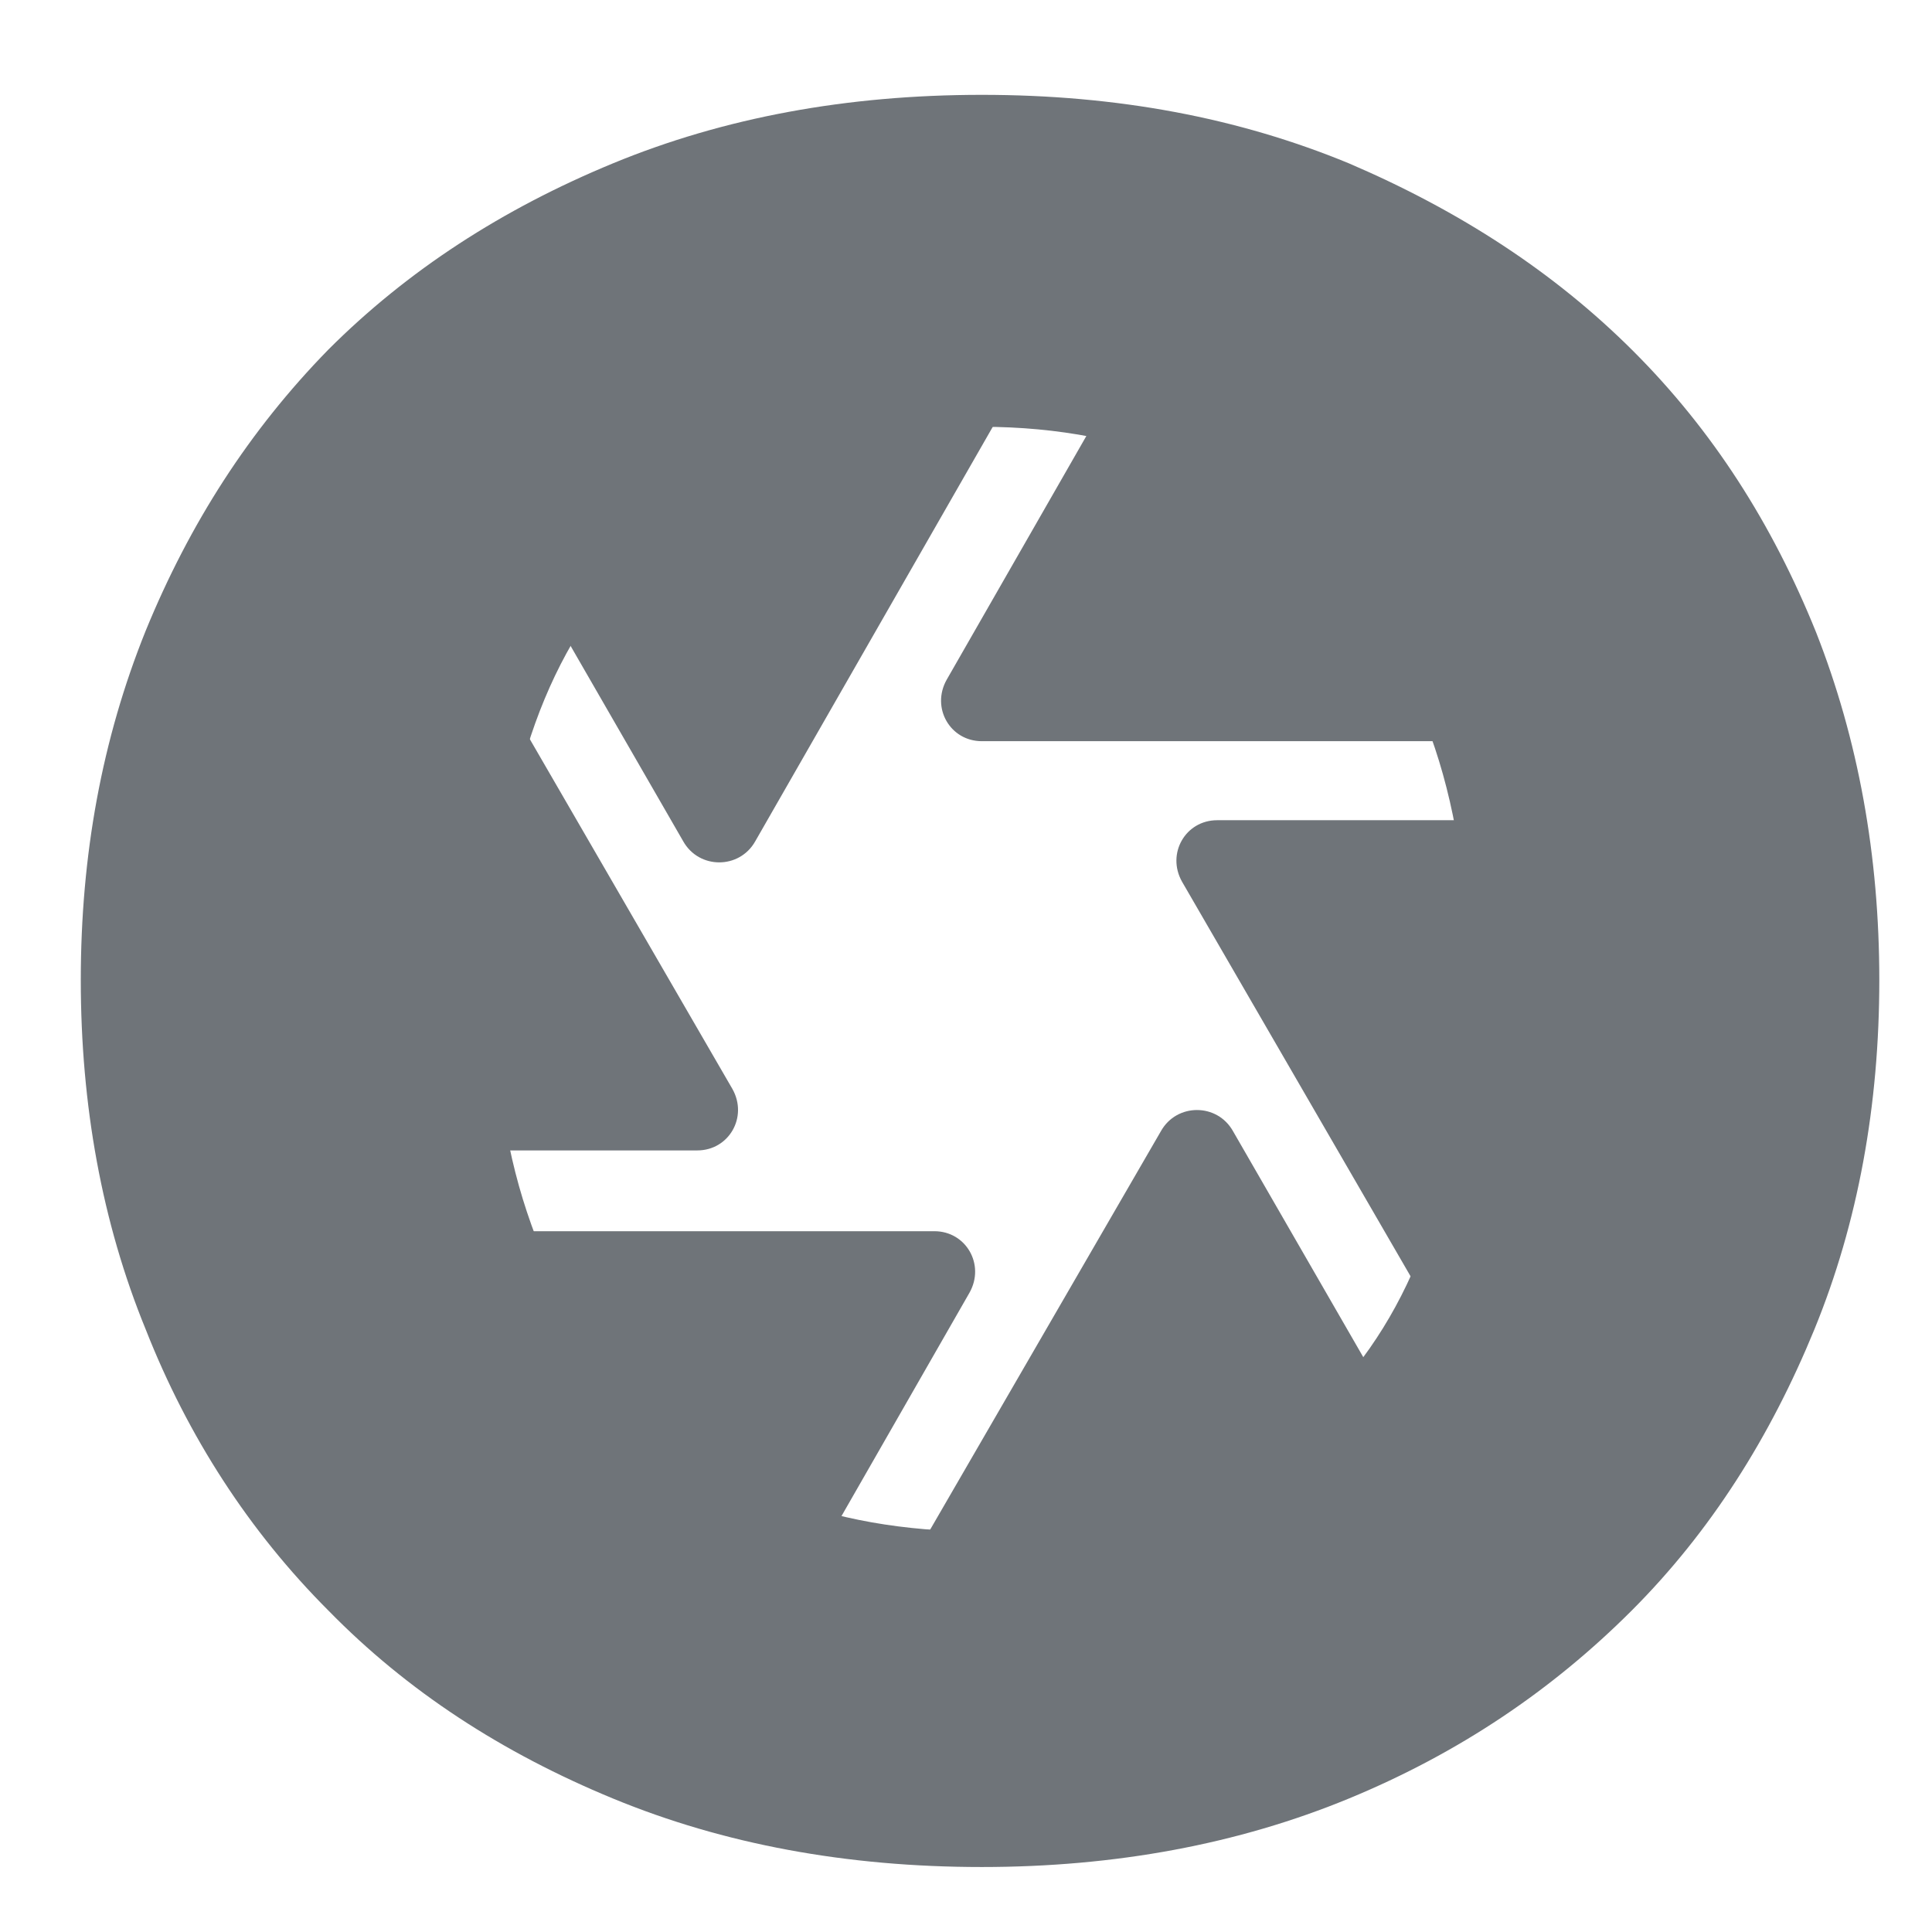 <?xml version="1.0" encoding="utf-8"?>
<!-- Generator: Adobe Illustrator 28.0.0, SVG Export Plug-In . SVG Version: 6.00 Build 0)  -->
<svg version="1.1" id="v01_Lato_Black_mix_OUTLINES"
	 xmlns="http://www.w3.org/2000/svg" xmlns:xlink="http://www.w3.org/1999/xlink" x="0px" y="0px" viewBox="0 0 110 110"
	 style="enable-background:new 0 0 110 110;" xml:space="preserve">
<style type="text/css">
	.st0{display:none;fill:#6F7479;}
	.st1{fill:#6F7479;}
	.st2{display:none;}
	.st3{display:inline;fill:none;}
	.st4{display:inline;fill:#6F7479;}
	.st5{fill:none;}
</style>
<path class="st0" d="M95,54.8c0,6.5-1.1,12.6-3.4,18.1c-2.3,5.5-5.4,10.3-9.5,14.3c-4.1,4-9,7.2-14.8,9.4
	c-5.8,2.3-12.2,3.4-19.2,3.4H13V9.6h35.1c7,0,13.4,1.1,19.2,3.4c5.8,2.3,10.7,5.4,14.8,9.4c4.1,4,7.3,8.8,9.5,14.3
	C93.9,42.3,95,48.3,95,54.8z M73.6,54.8c0-4.5-0.6-8.5-1.7-12.1c-1.2-3.6-2.8-6.6-5-9.2c-2.2-2.5-4.8-4.4-8-5.8
	c-3.1-1.3-6.7-2-10.7-2h-14v58.1h14c4,0,7.6-0.7,10.7-2c3.1-1.3,5.8-3.3,8-5.8c2.2-2.5,3.8-5.6,5-9.2C73,63.4,73.6,59.3,73.6,54.8z"
	/>
<path class="st1" d="M107,55.8c0,7.1-1.2,13.8-3.7,19.9c-2.5,6.1-5.9,11.5-10.4,16c-4.5,4.5-9.8,8.1-16.1,10.7
	c-6.3,2.6-13.3,3.9-20.9,3.9c-7.7,0-14.7-1.3-21-3.9c-6.3-2.6-11.7-6.1-16.2-10.7c-4.5-4.5-8-9.9-10.4-16
	c-2.5-6.1-3.7-12.8-3.7-19.9c0-7.1,1.2-13.7,3.7-19.9c2.5-6.1,5.9-11.4,10.4-16c4.5-4.5,9.9-8,16.2-10.6c6.3-2.6,13.3-3.9,21-3.9
	c7.7,0,14.6,1.3,20.9,3.9C83.1,12,88.5,15.5,93,20c4.5,4.5,7.9,9.8,10.4,16C105.8,42.1,107,48.7,107,55.8z M83.6,55.8
	c0-4.9-0.6-9.3-1.9-13.2c-1.3-3.9-3.1-7.2-5.4-9.9C73.9,30,71,28,67.6,26.5c-3.4-1.4-7.3-2.2-11.7-2.2c-4.4,0-8.4,0.7-11.8,2.2
	c-3.4,1.4-6.4,3.5-8.7,6.2c-2.4,2.7-4.2,6-5.4,9.9c-1.3,3.9-1.9,8.3-1.9,13.2c0,4.9,0.6,9.3,1.9,13.2c1.3,3.9,3.1,7.2,5.4,9.9
	c2.4,2.7,5.3,4.8,8.7,6.2c3.4,1.4,7.4,2.1,11.8,2.1c4.4,0,8.3-0.7,11.7-2.1c3.4-1.4,6.3-3.5,8.7-6.2c2.4-2.7,4.2-6,5.4-9.9
	C83,65.1,83.6,60.7,83.6,55.8z"/>
<g class="st2">
	<rect x="5.7" y="12.6" class="st3" width="101.4" height="101.2"/>
	<path class="st4" d="M5.7,56.3c0-9.9,2.9-19.2,7.9-27c1.2-1.9,3.9-1.7,5,0.2l19.9,34.6c1.2,2.1-0.3,4.7-2.7,4.7H9.7
		c-1.4,0-2.7-1-3-2.4C6,63.2,5.7,59.8,5.7,56.3z M43.5,102.4c-0.7,1.2-2.2,1.8-3.5,1.4c-12.5-4.1-22.8-13-28.8-24.5
		c-1-2,0.5-4.2,2.7-4.2h39.9c2.4,0,3.9,2.6,2.7,4.7L43.5,102.4z M55.7,6.3c0.8,0,1.5,0,2.3,0.1c2.2,0.1,3.4,2.5,2.3,4.5l-20,34.6
		c-1.2,2.1-4.2,2.1-5.4,0L21.8,22.8c-0.7-1.2-0.5-2.8,0.6-3.8C31.2,11.1,42.9,6.3,55.7,6.3z M55.7,106.3c-0.8,0-1.5,0-2.3-0.1
		c-2.2-0.1-3.4-2.5-2.3-4.5l20-34.6c1.2-2.1,4.2-2.1,5.4,0l13.1,22.6c0.7,1.2,0.5,2.8-0.6,3.8C80.1,101.5,68.4,106.3,55.7,106.3z
		 M67.8,10.2C68.5,9,70,8.4,71.4,8.8c12.5,4.1,22.8,13,28.8,24.5c1,2-0.5,4.2-2.7,4.2H57.5c-2.4,0-3.9-2.6-2.7-4.7L67.8,10.2z
		 M105.7,56.3c0,9.9-2.9,19.2-7.9,27c-1.2,1.9-3.9,1.7-5-0.2L72.8,48.5c-1.2-2.1,0.3-4.7,2.7-4.7h26.1c1.4,0,2.7,1,3,2.4
		C105.3,49.5,105.7,52.8,105.7,56.3z"/>
</g>
<g>
	<rect x="17" y="23.3" class="st5" width="101.4" height="101.2"/>
	<path class="st1" d="M17,56.1c0-7.5,2.2-14.4,5.9-20.2c0.9-1.4,2.9-1.3,3.8,0.2l15,25.9c0.9,1.6-0.2,3.5-2,3.5H20
		c-1.1,0-2-0.7-2.2-1.8C17.3,61.3,17,58.7,17,56.1z M45.4,90.7c-0.5,0.9-1.6,1.4-2.6,1c-9.4-3.1-17.1-9.8-21.6-18.4
		c-0.8-1.5,0.4-3.2,2-3.2h30c1.8,0,2.9,1.9,2,3.5L45.4,90.7z M54.5,18.6c0.6,0,1.2,0,1.7,0c1.7,0.1,2.6,1.9,1.7,3.3L43,47.9
		c-0.9,1.6-3.2,1.6-4.1,0l-9.8-17c-0.5-0.9-0.4-2.1,0.4-2.8C36.2,22.2,45,18.6,54.5,18.6z M54.5,93.6c-0.6,0-1.2,0-1.7,0
		c-1.7-0.1-2.6-1.9-1.7-3.3l15-25.9c0.9-1.6,3.2-1.6,4.1,0l9.8,17c0.5,0.9,0.4,2.1-0.4,2.8C72.9,90,64.1,93.6,54.5,93.6z M63.7,21.6
		c0.5-0.9,1.6-1.4,2.6-1c9.4,3.1,17.1,9.8,21.6,18.4c0.8,1.5-0.4,3.2-2,3.2h-30c-1.8,0-2.9-1.9-2-3.5L63.7,21.6z M92,56.1
		c0,7.5-2.2,14.4-5.9,20.2c-0.9,1.4-2.9,1.3-3.8-0.2l-15-25.9c-0.9-1.6,0.2-3.5,2-3.5H89c1.1,0,2,0.7,2.2,1.8
		C91.8,51,92,53.5,92,56.1z"/>
</g>
<g>
</g>
<g>
</g>
<g>
</g>
<g>
</g>
<g>
</g>
<g>
</g>
</svg>
